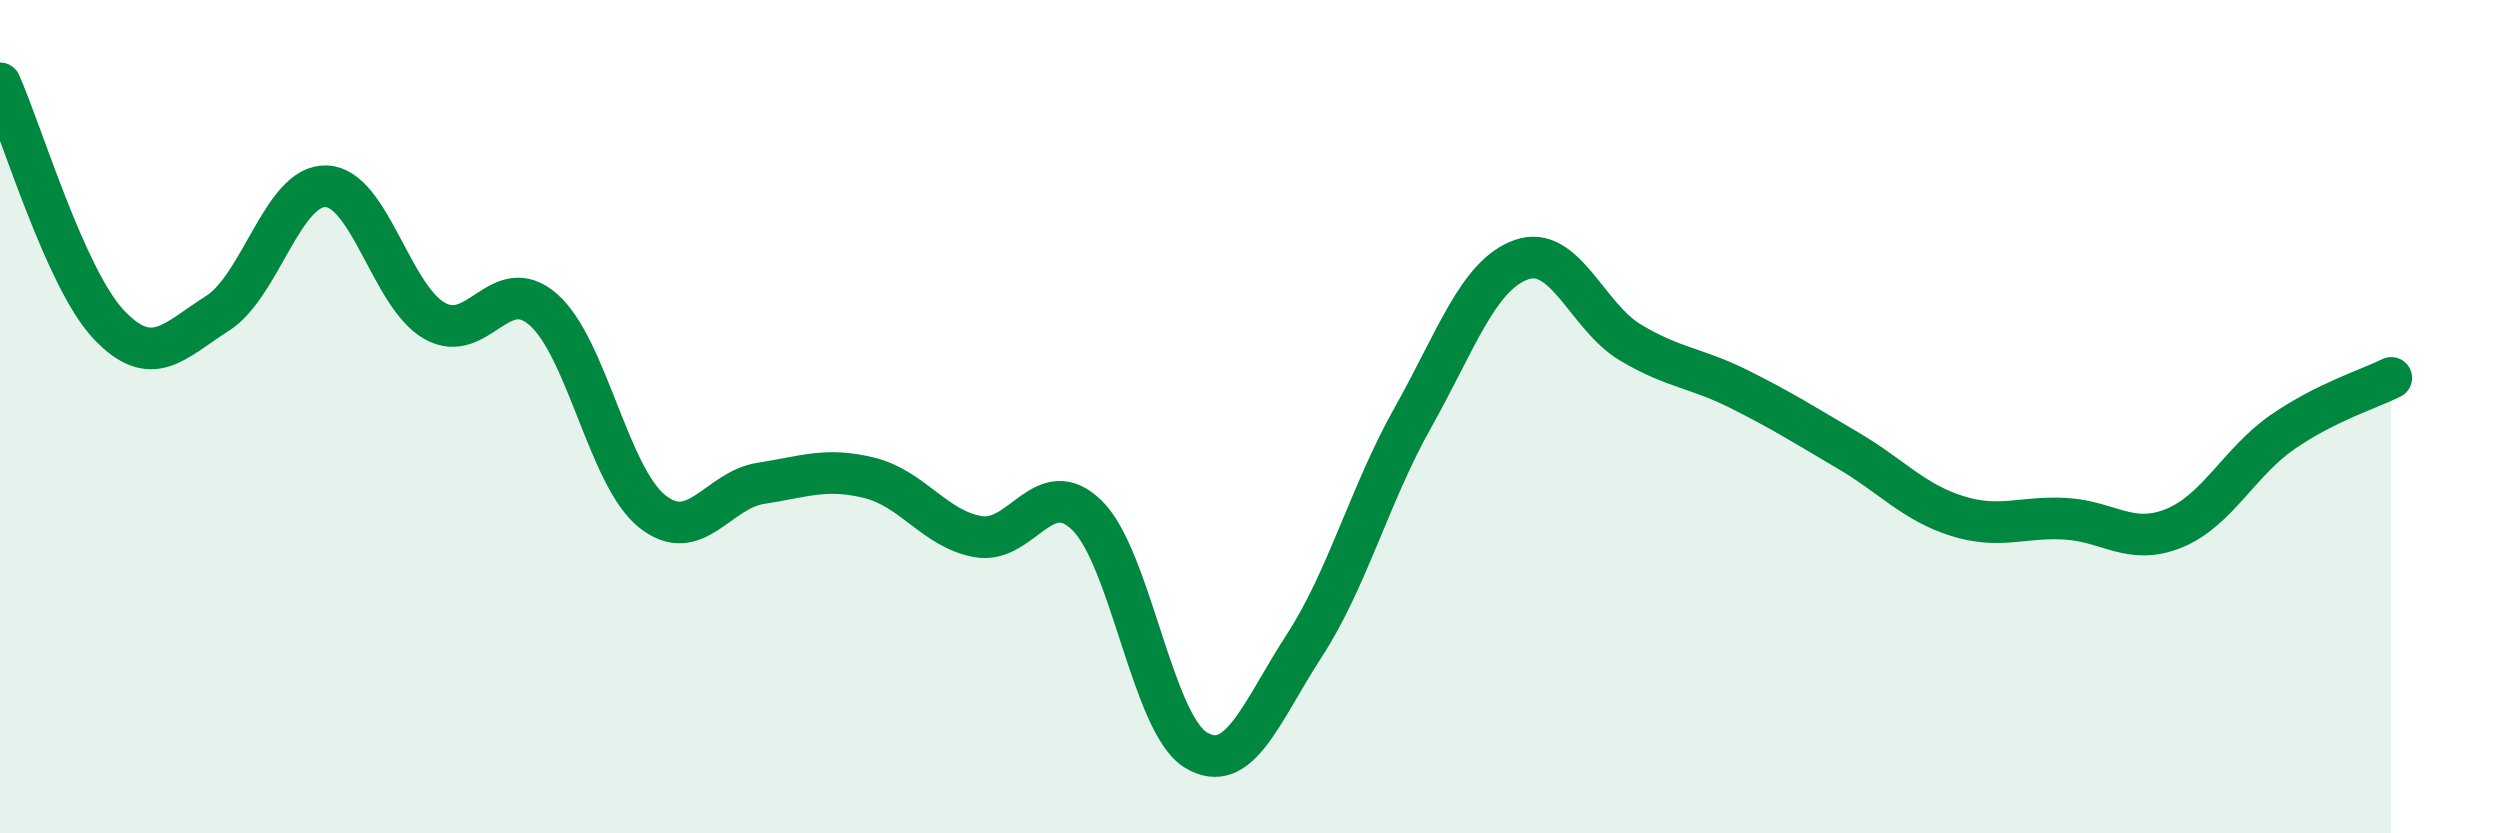 
    <svg width="60" height="20" viewBox="0 0 60 20" xmlns="http://www.w3.org/2000/svg">
      <path
        d="M 0,2 C 0.52,3.16 1.57,6.69 2.61,7.79 C 3.65,8.89 4.18,8.18 5.22,7.52 C 6.26,6.86 6.79,4.43 7.83,4.47 C 8.87,4.51 9.39,7.11 10.43,7.7 C 11.47,8.29 12,6.52 13.04,7.43 C 14.08,8.34 14.61,11.44 15.65,12.27 C 16.69,13.1 17.22,11.76 18.26,11.6 C 19.3,11.44 19.83,11.21 20.87,11.47 C 21.91,11.73 22.44,12.7 23.48,12.88 C 24.52,13.06 25.05,11.35 26.09,12.37 C 27.13,13.39 27.66,17.37 28.7,18 C 29.74,18.63 30.26,17.1 31.3,15.5 C 32.34,13.9 32.87,11.87 33.91,10.02 C 34.95,8.17 35.48,6.59 36.52,6.23 C 37.56,5.87 38.09,7.6 39.13,8.22 C 40.17,8.84 40.7,8.82 41.74,9.34 C 42.78,9.86 43.31,10.2 44.35,10.81 C 45.39,11.42 45.92,12.05 46.96,12.38 C 48,12.71 48.53,12.39 49.57,12.45 C 50.61,12.51 51.13,13.1 52.17,12.68 C 53.21,12.26 53.74,11.09 54.78,10.37 C 55.82,9.65 56.87,9.33 57.39,9.07L57.39 20L0 20Z"
        fill="#008740"
        opacity="0.1"
        stroke-linecap="round"
        stroke-linejoin="round"
      />
      <path
        d="M 0,2 C 0.52,3.16 1.57,6.69 2.61,7.79 C 3.65,8.89 4.18,8.18 5.22,7.52 C 6.26,6.86 6.79,4.43 7.83,4.47 C 8.87,4.51 9.39,7.11 10.43,7.7 C 11.47,8.29 12,6.52 13.04,7.43 C 14.08,8.34 14.61,11.44 15.65,12.27 C 16.69,13.1 17.22,11.76 18.26,11.6 C 19.3,11.44 19.83,11.21 20.87,11.47 C 21.91,11.73 22.44,12.7 23.48,12.88 C 24.52,13.06 25.05,11.35 26.09,12.37 C 27.13,13.39 27.66,17.37 28.7,18 C 29.74,18.63 30.26,17.1 31.3,15.5 C 32.34,13.9 32.87,11.87 33.91,10.02 C 34.95,8.17 35.48,6.59 36.52,6.23 C 37.56,5.87 38.09,7.6 39.13,8.22 C 40.17,8.84 40.7,8.82 41.74,9.34 C 42.78,9.86 43.31,10.2 44.35,10.81 C 45.39,11.42 45.92,12.05 46.96,12.38 C 48,12.71 48.53,12.39 49.57,12.45 C 50.61,12.51 51.13,13.1 52.17,12.68 C 53.21,12.26 53.74,11.09 54.78,10.37 C 55.82,9.65 56.87,9.33 57.39,9.07"
        stroke="#008740"
        stroke-width="1"
        fill="none"
        stroke-linecap="round"
        stroke-linejoin="round"
      />
    </svg>
  